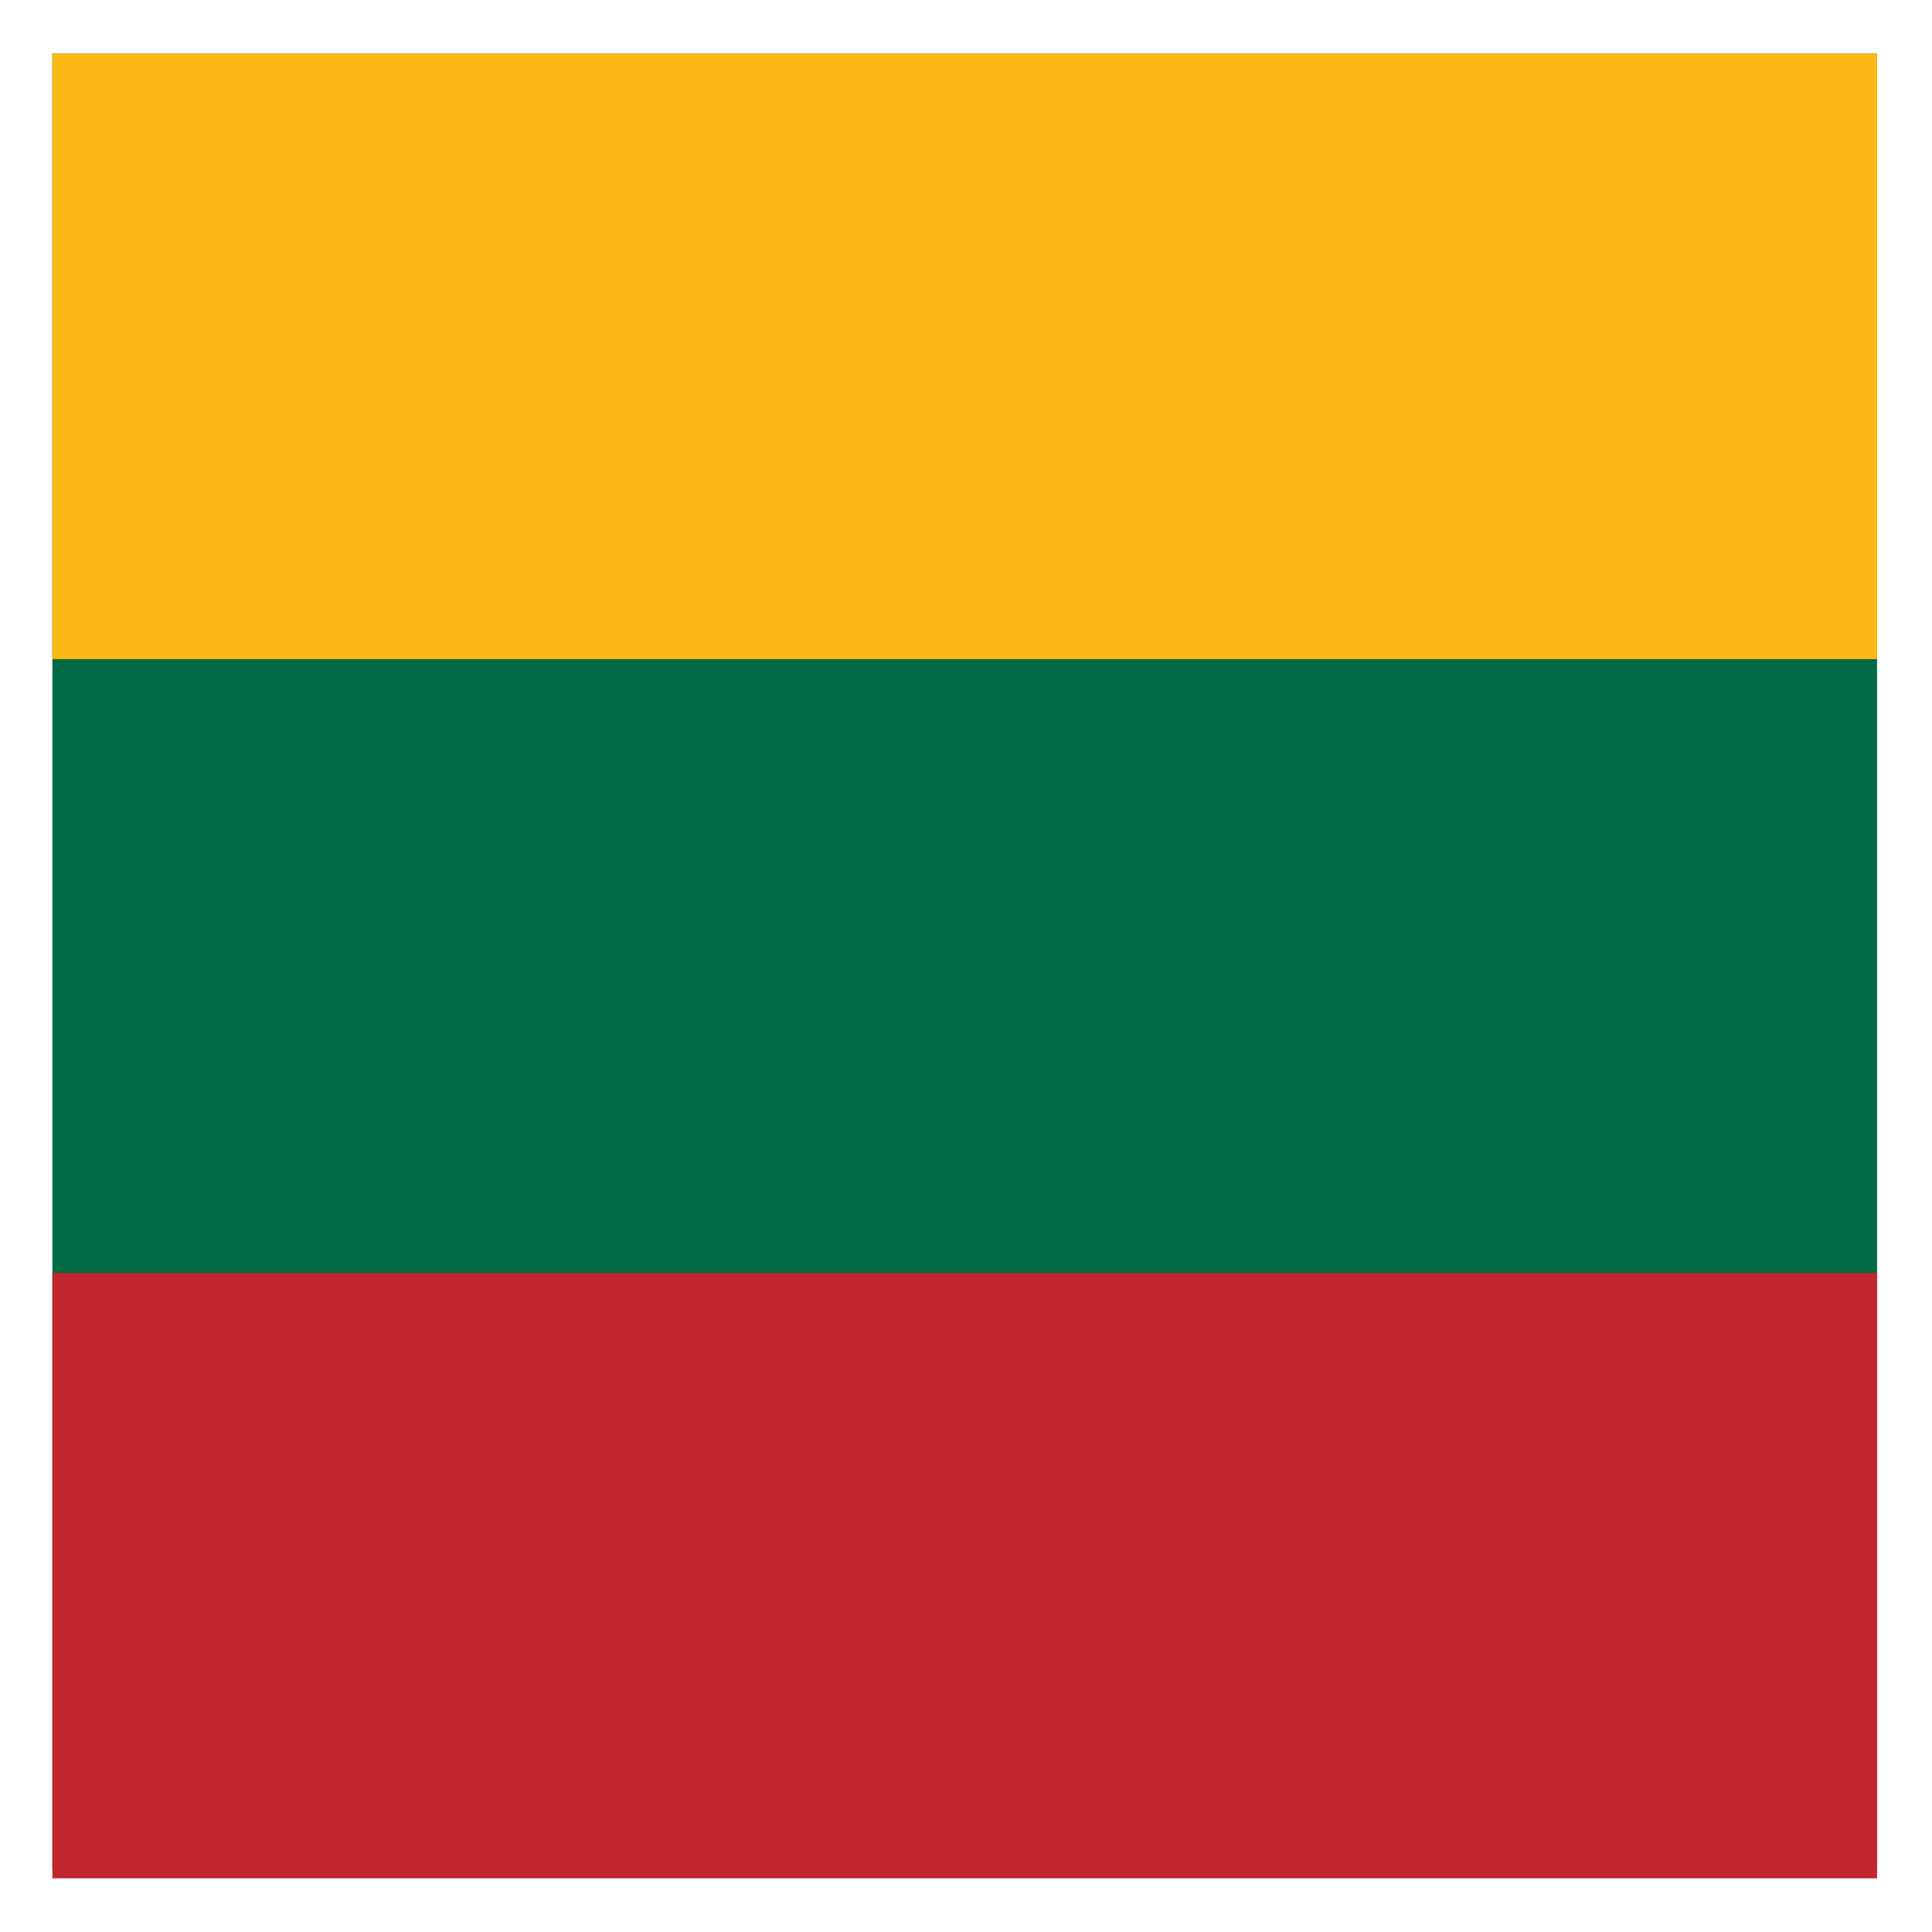 <svg width="18" height="18" viewBox="0 0 18 18" fill="none" xmlns="http://www.w3.org/2000/svg">
<g id="Group 1000005442">
<path id="Vector" d="M17.488 0.5H0.488V17.426H17.488V0.5Z" fill="#006A44"/>
<path id="Vector_2" d="M17.488 11.859H0.488V17.5H17.488V11.859Z" fill="#C1272D"/>
<path id="Vector_3" fill-rule="evenodd" clip-rule="evenodd" d="M0.488 0.5H17.488V6.141H0.488V0.5Z" fill="#FDB913"/>
</g>
</svg>
